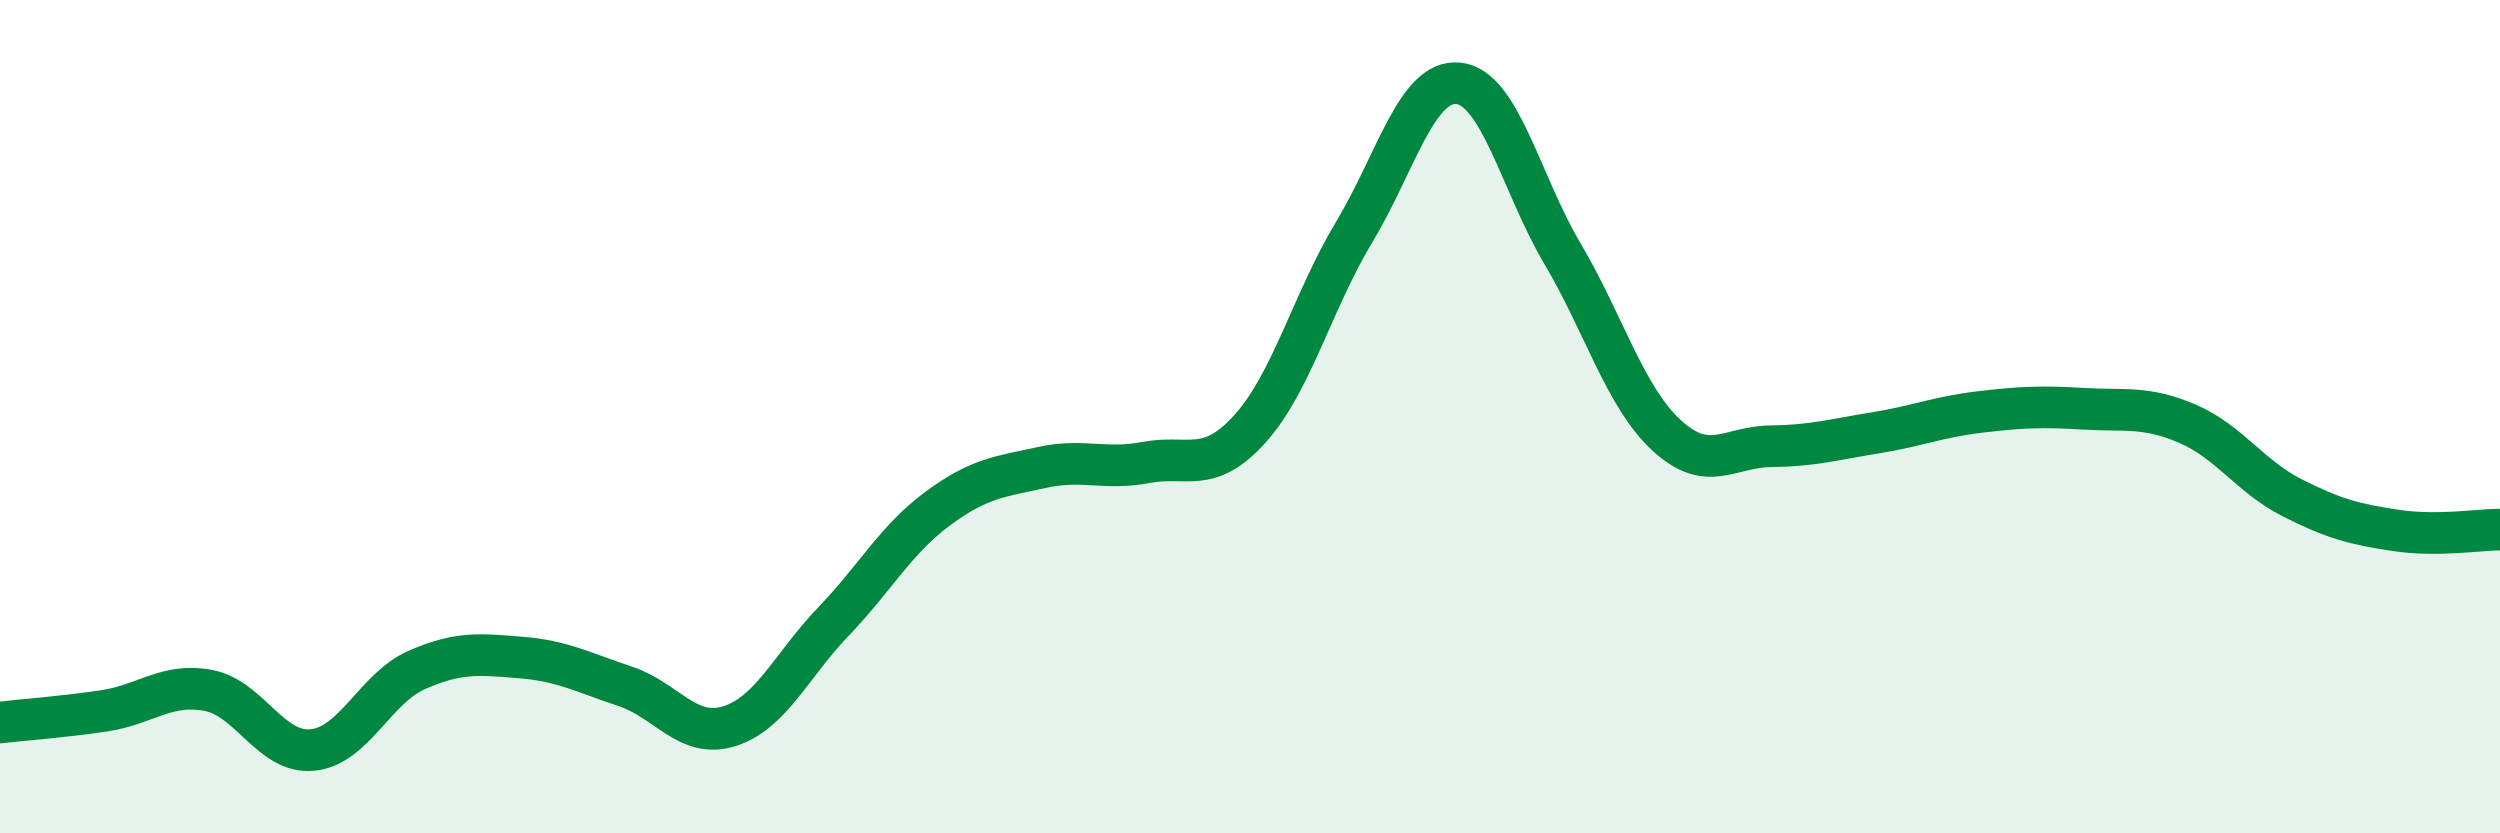 
    <svg width="60" height="20" viewBox="0 0 60 20" xmlns="http://www.w3.org/2000/svg">
      <path
        d="M 0,17.34 C 0.5,17.28 1.5,17.21 2.5,17.06 C 3.5,16.91 4,16.38 5,16.57 C 6,16.76 6.5,18.1 7.5,18 C 8.5,17.9 9,16.52 10,16.08 C 11,15.64 11.5,15.7 12.5,15.78 C 13.5,15.86 14,16.14 15,16.47 C 16,16.8 16.5,17.74 17.5,17.43 C 18.5,17.12 19,15.96 20,14.92 C 21,13.88 21.5,12.95 22.5,12.21 C 23.5,11.47 24,11.44 25,11.22 C 26,11 26.5,11.29 27.5,11.1 C 28.5,10.91 29,11.4 30,10.29 C 31,9.18 31.5,7.23 32.5,5.57 C 33.5,3.91 34,1.9 35,2 C 36,2.1 36.5,4.4 37.5,6.09 C 38.5,7.78 39,9.53 40,10.45 C 41,11.37 41.5,10.72 42.5,10.71 C 43.5,10.7 44,10.55 45,10.39 C 46,10.23 46.5,10.01 47.5,9.89 C 48.5,9.77 49,9.75 50,9.81 C 51,9.87 51.5,9.74 52.5,10.17 C 53.5,10.6 54,11.43 55,11.94 C 56,12.45 56.5,12.58 57.5,12.73 C 58.5,12.88 59.5,12.71 60,12.71L60 20L0 20Z"
        fill="#008740"
        opacity="0.1"
        stroke-linecap="round"
        stroke-linejoin="round"
      />
      <path
        d="M 0,17.34 C 0.5,17.28 1.5,17.21 2.5,17.06 C 3.5,16.91 4,16.38 5,16.57 C 6,16.76 6.5,18.1 7.5,18 C 8.5,17.9 9,16.52 10,16.08 C 11,15.64 11.5,15.7 12.5,15.78 C 13.5,15.86 14,16.14 15,16.47 C 16,16.8 16.5,17.74 17.5,17.43 C 18.5,17.12 19,15.96 20,14.92 C 21,13.88 21.5,12.95 22.5,12.21 C 23.5,11.47 24,11.44 25,11.22 C 26,11 26.5,11.29 27.5,11.1 C 28.5,10.91 29,11.4 30,10.29 C 31,9.18 31.5,7.23 32.5,5.57 C 33.5,3.91 34,1.9 35,2 C 36,2.1 36.5,4.4 37.5,6.09 C 38.5,7.78 39,9.53 40,10.45 C 41,11.37 41.5,10.72 42.5,10.71 C 43.5,10.7 44,10.55 45,10.39 C 46,10.23 46.5,10.01 47.5,9.89 C 48.5,9.77 49,9.75 50,9.81 C 51,9.87 51.5,9.74 52.5,10.17 C 53.5,10.6 54,11.43 55,11.94 C 56,12.45 56.5,12.58 57.5,12.73 C 58.5,12.88 59.5,12.71 60,12.71"
        stroke="#008740"
        stroke-width="1"
        fill="none"
        stroke-linecap="round"
        stroke-linejoin="round"
      />
    </svg>
  